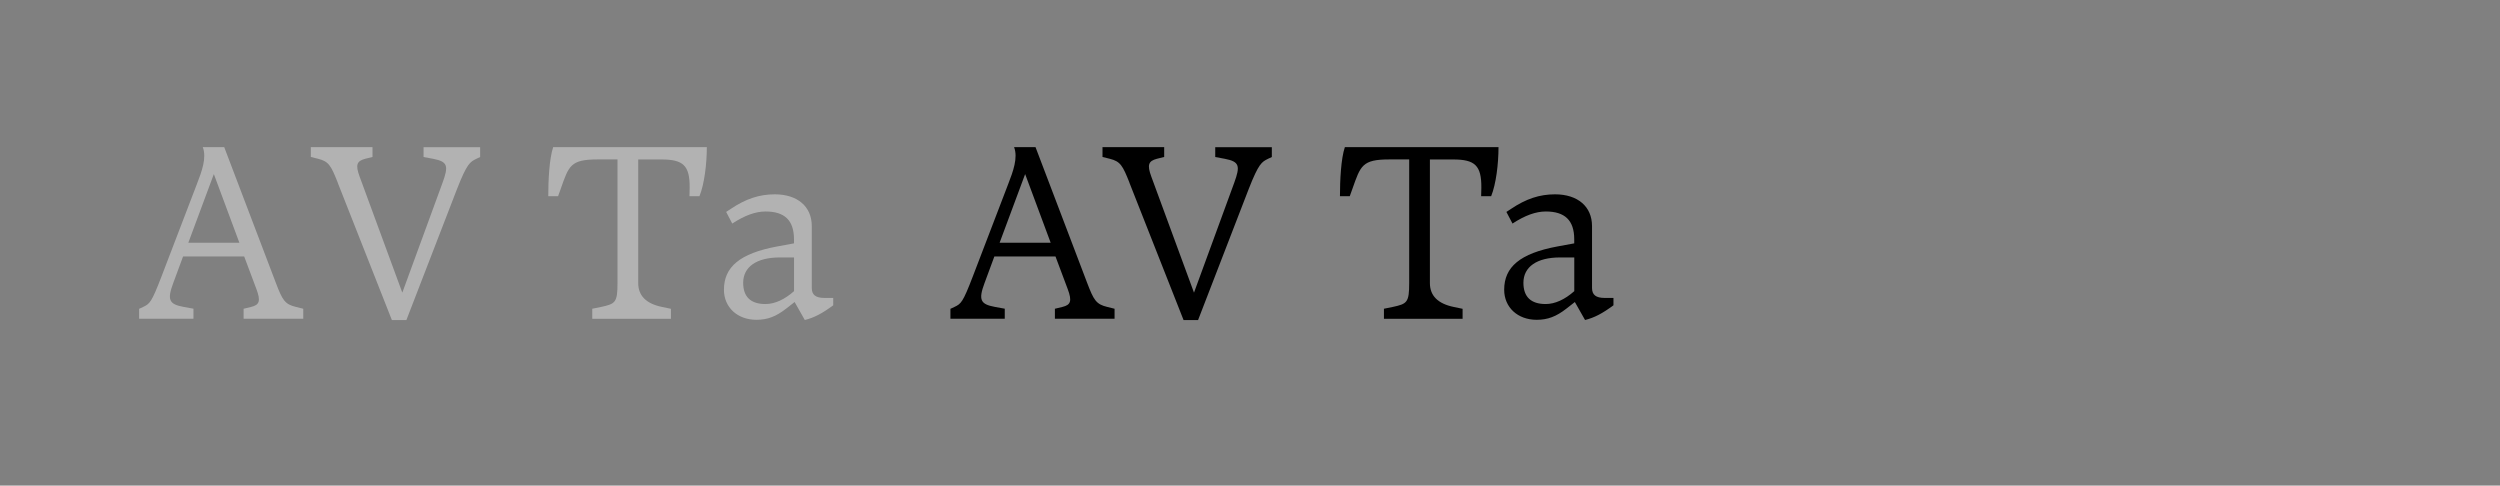 <?xml version="1.0" encoding="UTF-8"?><svg id="Layer_1" xmlns="http://www.w3.org/2000/svg" viewBox="0 0 520 101"><rect x="0" y="0" width="520" height="101" fill="#808080" stroke="none"/><defs><style>.cls-1{fill:#ededed;}.cls-2{fill:#b2b2b2;}</style></defs><rect class="cls-1"  /><path class="cls-2" d="M28.97,64.22l.81-.38c1.36-.64,1.74-.93,3.78-6.25l7.39-19.29c1.02-2.63,2.08-5.48,1.23-7.69h4.46l10.75,28.26c1.36,3.57,1.87,4.42,4.16,4.97l1.53.38v2.08h-12.41v-2.08l1.57-.38c1.7-.42,2.04-1.19,1.1-3.7l-2.55-6.8h-12.71l-2.04,5.52c-1.32,3.53-.85,4.42,2.12,4.97l2.08.38v2.08h-11.3v-2.08h.03ZM49.79,50.49l-5.31-14.28-5.31,14.28h10.62Z"/><path class="cls-2" d="M70.26,38c-1.4-3.53-1.87-4.42-4.08-4.97l-1.53-.38v-2.04h12.83v2.04l-1.53.38c-1.7.47-2.08,1.19-1.15,3.7l8.88,24.14,8.37-22.86c1.27-3.48,1.1-4.38-1.91-4.97l-2.04-.38v-2.04h11.77v2.04l-.81.38c-1.27.64-1.91.93-3.99,6.25l-10.54,27.28h-3.02l-11.26-28.56h.01Z"/><path class="cls-2" d="M123.17,64.22l1.87-.38c2.97-.64,3.4-.93,3.4-4.97v-25.71h-4.12c-5.69,0-5.99,1.32-7.69,6.12l-.55,1.53h-2.04c0-3.23.21-7.82,1.02-10.2h31.96c0,3.44-.51,7.69-1.53,10.2h-2.08l.04-1.78c.04-4.63-1.36-5.86-5.86-5.86h-4.84v25.71c0,2.63,1.66,4.29,4.97,4.97l1.83.38v2.08h-16.36v-2.08h-.02Z"/><path class="cls-2" d="M150.58,60.27c0-4.72,3.27-7.56,11.09-9.01l3.48-.64v-.85c0-3.99-2-5.78-5.91-5.78-2.08,0-4.33.81-6.93,2.51l-1.27-2.42.98-.64c3.1-2.08,5.91-3.02,9.14-3.02,4.72,0,7.69,2.55,7.69,6.59v12.88c0,1.44.81,2.08,2.63,2.08h1.83v1.53c-2.29,1.7-3.99,2.59-5.91,3.06l-2.12-3.74-1.74,1.36c-2.12,1.66-3.91,2.34-6.2,2.34-3.95,0-6.76-2.59-6.76-6.25h0ZM165.16,60.56v-7.01h-2.97c-4.8,0-7.61,1.95-7.61,5.27,0,2.93,1.57,4.42,4.63,4.42,1.95,0,3.99-.94,5.95-2.68Z"/><path d="M197.72,64.22l.81-.38c1.36-.64,1.74-.93,3.78-6.25l7.39-19.29c1.02-2.63,2.08-5.48,1.23-7.69h4.46l10.75,28.26c1.36,3.57,1.87,4.42,4.16,4.97l1.53.38v2.08h-12.41v-2.08l1.57-.38c1.7-.42,2.04-1.19,1.1-3.7l-2.55-6.8h-12.71l-2.04,5.52c-1.32,3.53-.85,4.42,2.12,4.97l2.08.38v2.08h-11.3v-2.08h.03ZM218.54,50.49l-5.31-14.28-5.31,14.28h10.62Z"/><path d="M234.93,38c-1.4-3.53-1.87-4.42-4.08-4.97l-1.53-.38v-2.04h12.83v2.04l-1.53.38c-1.7.47-2.08,1.19-1.15,3.7l8.88,24.14,8.37-22.86c1.27-3.48,1.1-4.38-1.91-4.97l-2.04-.38v-2.04h11.77v2.04l-.81.38c-1.27.64-1.91.93-3.99,6.25l-10.54,27.28h-3.02l-11.26-28.56h0Z"/><path d="M287.84,64.22l1.87-.38c2.97-.64,3.4-.93,3.4-4.97v-25.71h-4.12c-5.69,0-5.99,1.32-7.69,6.12l-.55,1.53h-2.04c0-3.23.21-7.82,1.02-10.2h31.96c0,3.44-.51,7.69-1.53,10.2h-2.08l.04-1.78c.04-4.63-1.36-5.86-5.86-5.86h-4.84v25.71c0,2.63,1.66,4.29,4.97,4.97l1.83.38v2.08h-16.36v-2.08h-.02Z"/><path d="M312.87,60.27c0-4.72,3.27-7.56,11.09-9.01l3.48-.64v-.85c0-3.99-2-5.78-5.91-5.78-2.08,0-4.33.81-6.93,2.51l-1.27-2.42.98-.64c3.1-2.08,5.91-3.02,9.14-3.02,4.72,0,7.69,2.55,7.69,6.59v12.88c0,1.44.81,2.08,2.63,2.08h1.83v1.53c-2.29,1.7-3.99,2.59-5.91,3.06l-2.12-3.74-1.74,1.36c-2.12,1.66-3.91,2.34-6.2,2.34-3.95,0-6.76-2.59-6.76-6.25h0ZM327.45,60.56v-7.01h-2.97c-4.8,0-7.61,1.95-7.61,5.27,0,2.93,1.57,4.42,4.63,4.42,1.95,0,3.99-.94,5.95-2.68h0Z"/></svg>